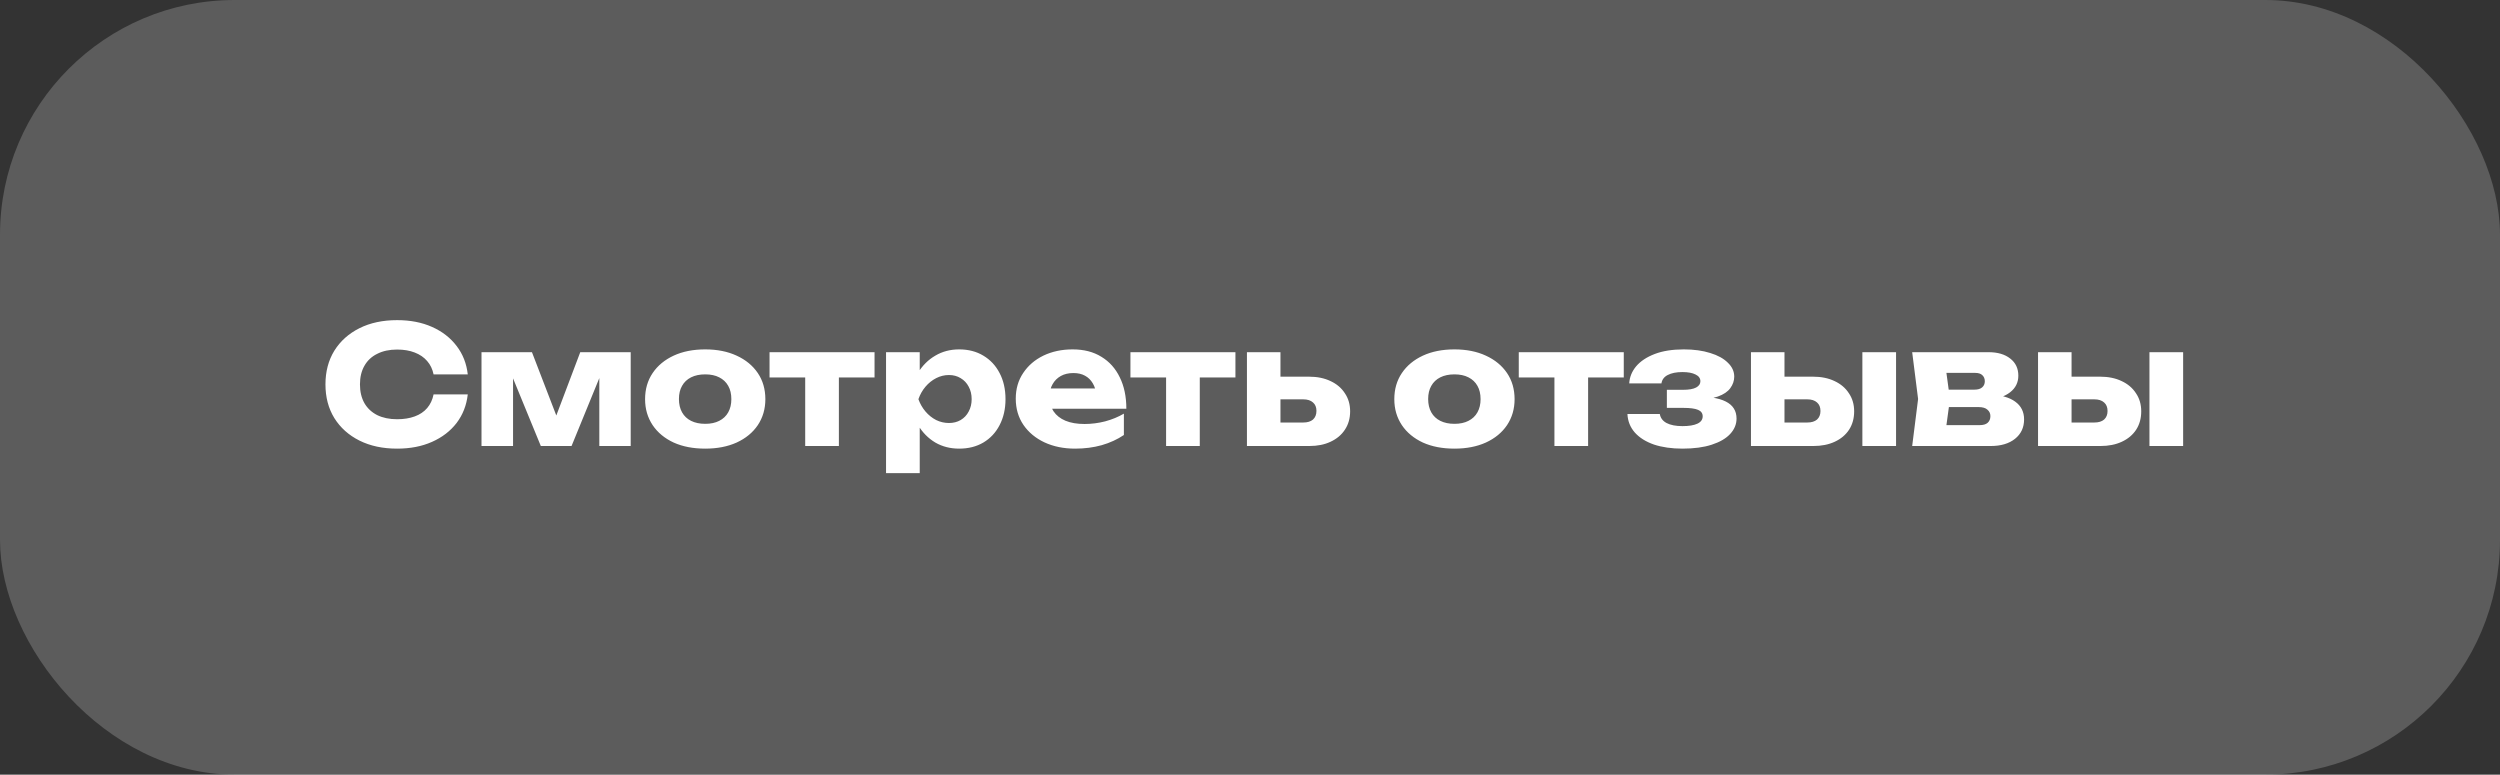 <?xml version="1.0" encoding="UTF-8"?> <svg xmlns="http://www.w3.org/2000/svg" width="213" height="66" viewBox="0 0 213 66" fill="none"><rect x="0" y="0" width="213" height="66" fill="#333333" stroke="none"/><rect opacity="0.2" width="213" height="66" rx="20" fill="white"></rect><path d="M39.853 33.604C39.75 34.528 39.433 35.34 38.901 36.04C38.369 36.731 37.669 37.267 36.801 37.65C35.942 38.033 34.953 38.224 33.833 38.224C32.61 38.224 31.542 37.995 30.627 37.538C29.712 37.081 28.998 36.441 28.485 35.62C27.981 34.799 27.729 33.842 27.729 32.75C27.729 31.658 27.981 30.701 28.485 29.88C28.998 29.059 29.712 28.419 30.627 27.962C31.542 27.505 32.61 27.276 33.833 27.276C34.953 27.276 35.942 27.467 36.801 27.85C37.669 28.233 38.369 28.774 38.901 29.474C39.433 30.165 39.75 30.972 39.853 31.896H36.941C36.848 31.448 36.666 31.07 36.395 30.762C36.124 30.445 35.77 30.202 35.331 30.034C34.902 29.866 34.402 29.782 33.833 29.782C33.18 29.782 32.615 29.903 32.139 30.146C31.663 30.379 31.299 30.72 31.047 31.168C30.795 31.607 30.669 32.134 30.669 32.75C30.669 33.366 30.795 33.898 31.047 34.346C31.299 34.785 31.663 35.125 32.139 35.368C32.615 35.601 33.18 35.718 33.833 35.718C34.402 35.718 34.902 35.639 35.331 35.48C35.77 35.321 36.124 35.083 36.395 34.766C36.666 34.449 36.848 34.061 36.941 33.604H39.853ZM41.024 38V30.006H45.322L47.8 36.446H47.002L49.438 30.006H53.736V38H51.062V31.084H51.524L48.696 38H46.078L43.25 31.112L43.712 31.084V38H41.024ZM60.085 38.224C59.058 38.224 58.162 38.051 57.397 37.706C56.632 37.351 56.034 36.857 55.605 36.222C55.176 35.578 54.961 34.841 54.961 34.01C54.961 33.161 55.176 32.419 55.605 31.784C56.034 31.149 56.632 30.655 57.397 30.3C58.162 29.945 59.058 29.768 60.085 29.768C61.102 29.768 61.994 29.945 62.759 30.3C63.534 30.655 64.136 31.149 64.565 31.784C64.994 32.419 65.209 33.161 65.209 34.01C65.209 34.841 64.994 35.578 64.565 36.222C64.136 36.857 63.534 37.351 62.759 37.706C61.994 38.051 61.102 38.224 60.085 38.224ZM60.085 36.11C60.552 36.11 60.948 36.026 61.275 35.858C61.611 35.69 61.868 35.447 62.045 35.13C62.222 34.813 62.311 34.439 62.311 34.01C62.311 33.562 62.222 33.184 62.045 32.876C61.868 32.559 61.611 32.316 61.275 32.148C60.948 31.98 60.552 31.896 60.085 31.896C59.618 31.896 59.217 31.98 58.881 32.148C58.545 32.316 58.288 32.559 58.111 32.876C57.934 33.184 57.845 33.557 57.845 33.996C57.845 34.435 57.934 34.813 58.111 35.13C58.288 35.447 58.545 35.69 58.881 35.858C59.217 36.026 59.618 36.11 60.085 36.11ZM68.603 30.986H71.473V38H68.603V30.986ZM65.565 30.006H74.511V32.162H65.565V30.006ZM75.491 30.006H78.361V32.302L78.235 32.638V34.878L78.361 35.536V40.31H75.491V30.006ZM77.451 34.01C77.572 33.142 77.824 32.395 78.207 31.77C78.599 31.135 79.094 30.645 79.691 30.3C80.288 29.945 80.965 29.768 81.721 29.768C82.505 29.768 83.191 29.945 83.779 30.3C84.376 30.655 84.838 31.149 85.165 31.784C85.501 32.419 85.669 33.161 85.669 34.01C85.669 34.841 85.501 35.578 85.165 36.222C84.838 36.857 84.376 37.351 83.779 37.706C83.191 38.051 82.505 38.224 81.721 38.224C80.965 38.224 80.288 38.051 79.691 37.706C79.094 37.351 78.604 36.857 78.221 36.222C77.838 35.587 77.582 34.85 77.451 34.01ZM82.785 34.01C82.785 33.609 82.701 33.254 82.533 32.946C82.374 32.638 82.146 32.395 81.847 32.218C81.558 32.041 81.226 31.952 80.853 31.952C80.47 31.952 80.106 32.041 79.761 32.218C79.416 32.395 79.112 32.638 78.851 32.946C78.59 33.254 78.389 33.609 78.249 34.01C78.389 34.402 78.59 34.752 78.851 35.06C79.112 35.368 79.416 35.611 79.761 35.788C80.106 35.956 80.47 36.04 80.853 36.04C81.226 36.04 81.558 35.956 81.847 35.788C82.146 35.611 82.374 35.368 82.533 35.06C82.701 34.752 82.785 34.402 82.785 34.01ZM91.597 38.224C90.626 38.224 89.758 38.047 88.993 37.692C88.237 37.337 87.64 36.843 87.201 36.208C86.762 35.564 86.543 34.817 86.543 33.968C86.543 33.137 86.753 32.409 87.173 31.784C87.593 31.149 88.167 30.655 88.895 30.3C89.632 29.945 90.463 29.768 91.387 29.768C92.348 29.768 93.165 29.978 93.837 30.398C94.518 30.809 95.041 31.392 95.405 32.148C95.778 32.904 95.965 33.795 95.965 34.822H88.853V33.1H94.355L93.417 33.702C93.38 33.291 93.277 32.946 93.109 32.666C92.941 32.377 92.717 32.157 92.437 32.008C92.166 31.859 91.84 31.784 91.457 31.784C91.037 31.784 90.678 31.868 90.379 32.036C90.08 32.204 89.847 32.437 89.679 32.736C89.511 33.025 89.427 33.366 89.427 33.758C89.427 34.262 89.539 34.691 89.763 35.046C89.996 35.391 90.332 35.657 90.771 35.844C91.219 36.031 91.765 36.124 92.409 36.124C92.997 36.124 93.58 36.049 94.159 35.9C94.747 35.741 95.279 35.522 95.755 35.242V37.062C95.204 37.435 94.574 37.725 93.865 37.93C93.165 38.126 92.409 38.224 91.597 38.224ZM99.351 30.986H102.221V38H99.351V30.986ZM96.313 30.006H105.259V32.162H96.313V30.006ZM106.239 38V30.006H109.095V37.3L108.213 35.998H111.041C111.396 35.998 111.671 35.914 111.867 35.746C112.063 35.569 112.161 35.321 112.161 35.004C112.161 34.696 112.063 34.458 111.867 34.29C111.671 34.113 111.396 34.024 111.041 34.024H108.199V32.092H111.517C112.226 32.092 112.842 32.218 113.365 32.47C113.888 32.713 114.294 33.058 114.583 33.506C114.882 33.945 115.031 34.458 115.031 35.046C115.031 35.643 114.882 36.166 114.583 36.614C114.294 37.053 113.888 37.393 113.365 37.636C112.852 37.879 112.25 38 111.559 38H106.239ZM123.919 38.224C122.892 38.224 121.996 38.051 121.231 37.706C120.466 37.351 119.868 36.857 119.439 36.222C119.01 35.578 118.795 34.841 118.795 34.01C118.795 33.161 119.01 32.419 119.439 31.784C119.868 31.149 120.466 30.655 121.231 30.3C121.996 29.945 122.892 29.768 123.919 29.768C124.936 29.768 125.828 29.945 126.593 30.3C127.368 30.655 127.97 31.149 128.399 31.784C128.828 32.419 129.043 33.161 129.043 34.01C129.043 34.841 128.828 35.578 128.399 36.222C127.97 36.857 127.368 37.351 126.593 37.706C125.828 38.051 124.936 38.224 123.919 38.224ZM123.919 36.11C124.386 36.11 124.782 36.026 125.109 35.858C125.445 35.69 125.702 35.447 125.879 35.13C126.056 34.813 126.145 34.439 126.145 34.01C126.145 33.562 126.056 33.184 125.879 32.876C125.702 32.559 125.445 32.316 125.109 32.148C124.782 31.98 124.386 31.896 123.919 31.896C123.452 31.896 123.051 31.98 122.715 32.148C122.379 32.316 122.122 32.559 121.945 32.876C121.768 33.184 121.679 33.557 121.679 33.996C121.679 34.435 121.768 34.813 121.945 35.13C122.122 35.447 122.379 35.69 122.715 35.858C123.051 36.026 123.452 36.11 123.919 36.11ZM132.437 30.986H135.307V38H132.437V30.986ZM129.399 30.006H138.345V32.162H129.399V30.006ZM143.347 38.224C142.423 38.224 141.611 38.107 140.911 37.874C140.22 37.631 139.679 37.291 139.287 36.852C138.895 36.404 138.685 35.877 138.657 35.27H141.415C141.471 35.606 141.662 35.863 141.989 36.04C142.325 36.217 142.778 36.306 143.347 36.306C143.898 36.306 144.322 36.236 144.621 36.096C144.92 35.956 145.069 35.746 145.069 35.466C145.069 35.214 144.938 35.032 144.677 34.92C144.416 34.808 144 34.752 143.431 34.752H142.017V33.212H143.389C143.893 33.212 144.266 33.147 144.509 33.016C144.752 32.885 144.873 32.708 144.873 32.484C144.873 32.232 144.738 32.041 144.467 31.91C144.196 31.77 143.823 31.7 143.347 31.7C142.824 31.7 142.404 31.784 142.087 31.952C141.779 32.111 141.602 32.349 141.555 32.666H138.811C138.839 32.134 139.035 31.649 139.399 31.21C139.772 30.771 140.3 30.421 140.981 30.16C141.662 29.899 142.488 29.768 143.459 29.768C144.318 29.768 145.069 29.871 145.713 30.076C146.357 30.272 146.856 30.547 147.211 30.902C147.575 31.247 147.757 31.644 147.757 32.092C147.757 32.437 147.645 32.764 147.421 33.072C147.206 33.371 146.852 33.609 146.357 33.786C145.862 33.963 145.2 34.052 144.369 34.052V33.814C145.526 33.767 146.413 33.898 147.029 34.206C147.645 34.514 147.953 34.999 147.953 35.662C147.953 36.147 147.771 36.586 147.407 36.978C147.052 37.361 146.53 37.664 145.839 37.888C145.158 38.112 144.327 38.224 143.347 38.224ZM158.674 30.006H161.544V38H158.674V30.006ZM149.182 38V30.006H152.038V37.3L151.156 35.998H153.984C154.339 35.998 154.614 35.914 154.81 35.746C155.006 35.569 155.104 35.326 155.104 35.018C155.104 34.701 155.006 34.458 154.81 34.29C154.614 34.113 154.339 34.024 153.984 34.024H151.142V32.092H154.46C155.17 32.092 155.786 32.218 156.308 32.47C156.831 32.713 157.237 33.058 157.526 33.506C157.825 33.945 157.974 34.458 157.974 35.046C157.974 35.643 157.83 36.166 157.54 36.614C157.251 37.053 156.845 37.393 156.322 37.636C155.8 37.879 155.193 38 154.502 38H149.182ZM162.918 38L163.422 33.996L162.918 30.006H169.428C170.203 30.006 170.819 30.188 171.276 30.552C171.733 30.907 171.962 31.392 171.962 32.008C171.962 32.587 171.729 33.058 171.262 33.422C170.805 33.777 170.17 33.996 169.358 34.08L169.54 33.618C170.483 33.655 171.201 33.856 171.696 34.22C172.2 34.584 172.452 35.088 172.452 35.732C172.452 36.423 172.195 36.973 171.682 37.384C171.169 37.795 170.478 38 169.61 38H162.918ZM165.676 37.398L164.57 36.222H168.658C168.966 36.222 169.195 36.157 169.344 36.026C169.503 35.886 169.582 35.695 169.582 35.452C169.582 35.228 169.498 35.046 169.33 34.906C169.171 34.757 168.915 34.682 168.56 34.682H165.13V33.198H168.224C168.513 33.198 168.733 33.133 168.882 33.002C169.031 32.871 169.106 32.699 169.106 32.484C169.106 32.269 169.036 32.097 168.896 31.966C168.765 31.835 168.56 31.77 168.28 31.77H164.584L165.676 30.608L166.138 33.996L165.676 37.398ZM183.133 30.006H186.003V38H183.133V30.006ZM173.641 38V30.006H176.497V37.3L175.615 35.998H178.443C178.798 35.998 179.073 35.914 179.269 35.746C179.465 35.569 179.563 35.326 179.563 35.018C179.563 34.701 179.465 34.458 179.269 34.29C179.073 34.113 178.798 34.024 178.443 34.024H175.601V32.092H178.919C179.629 32.092 180.245 32.218 180.767 32.47C181.29 32.713 181.696 33.058 181.985 33.506C182.284 33.945 182.433 34.458 182.433 35.046C182.433 35.643 182.289 36.166 181.999 36.614C181.71 37.053 181.304 37.393 180.781 37.636C180.259 37.879 179.652 38 178.961 38H173.641Z" fill="white"></path></svg> 